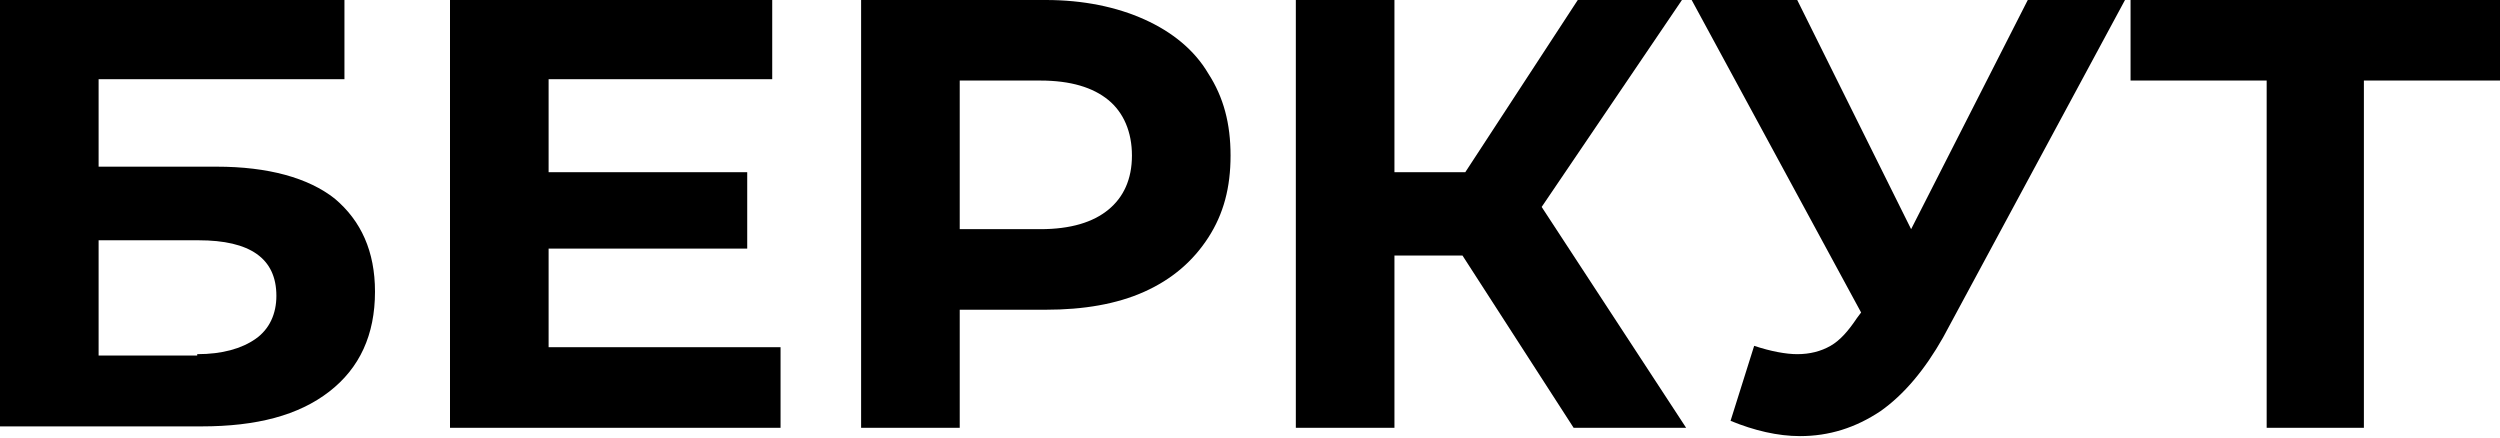 <?xml version="1.0" encoding="utf-8"?>
<!-- Generator: Adobe Illustrator 23.0.1, SVG Export Plug-In . SVG Version: 6.00 Build 0)  -->
<svg version="1.1" id="Layer_1" xmlns="http://www.w3.org/2000/svg" xmlns:xlink="http://www.w3.org/1999/xlink" x="0px" y="0px"
	 viewBox="0 0 180 31.5" style="enable-background:new 0 0 180 31.5;" xml:space="preserve">
<g>
	<path d="M0,0h24.8v5.7H7.1V12h8.5c3.7,0,6.6,0.8,8.5,2.3c1.9,1.6,2.9,3.8,2.9,6.7c0,3.1-1.1,5.5-3.3,7.2c-2.2,1.7-5.2,2.5-9.2,2.5
		H0V0z M14.2,25.5c1.8,0,3.2-0.4,4.2-1.1c1-0.7,1.5-1.8,1.5-3.1c0-2.7-1.9-4-5.6-4H7.1v8.3H14.2z"/>
	<path d="M56.2,25.1v5.7H32.4V0h23.2v5.7H39.5v6.7h14.3v5.5H39.5v7.1H56.2z"/>
	<path d="M82.4,1.4c2,0.9,3.6,2.2,4.6,3.9c1.1,1.7,1.6,3.6,1.6,5.9c0,2.3-0.5,4.2-1.6,5.9c-1.1,1.7-2.6,3-4.6,3.9
		c-2,0.9-4.4,1.3-7.1,1.3h-6.2v8.5H62V0h13.3C78,0,80.4,0.5,82.4,1.4z M79.8,15.1c1.1-0.9,1.7-2.2,1.7-3.9c0-1.7-0.6-3.1-1.7-4
		c-1.1-0.9-2.7-1.4-4.9-1.4h-5.8v10.7h5.8C77.1,16.5,78.7,16,79.8,15.1z"/>
	<path d="M105.3,18.4h-4.9v12.4h-7.1V0h7.1v12.4h5.1L113.6,0h7.5L111,14.9l10.4,15.9h-8.1L105.3,18.4z"/>
	<path d="M153,0l-13.1,24.3c-1.3,2.3-2.8,4.1-4.5,5.3c-1.8,1.2-3.7,1.8-5.8,1.8c-1.6,0-3.3-0.4-5-1.1l1.7-5.4
		c1.2,0.4,2.3,0.6,3.1,0.6c0.9,0,1.7-0.2,2.4-0.6c0.7-0.4,1.3-1.1,1.9-2l0.3-0.4L121.8,0h7.6l8.2,16.5L146,0H153z"/>
	<path d="M180,5.8h-9.8v25h-7v-25h-9.8V0H180V5.8z"/>
</g>
</svg>
